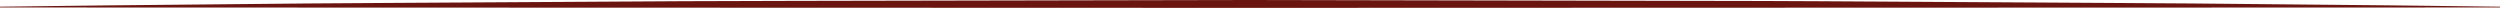 <?xml version="1.0" encoding="UTF-8" standalone="no"?>
<!-- Created with Inkscape (http://www.inkscape.org/) -->

<svg
   xmlns:dc="http://purl.org/dc/elements/1.1/"
   xmlns:cc="http://creativecommons.org/ns#"
   xmlns:rdf="http://www.w3.org/1999/02/22-rdf-syntax-ns#"
   xmlns:svg="http://www.w3.org/2000/svg"
   xmlns="http://www.w3.org/2000/svg"
   xmlns:sodipodi="http://sodipodi.sourceforge.net/DTD/sodipodi-0.dtd"
   xmlns:inkscape="http://www.inkscape.org/namespaces/inkscape"
   width="358.422mm"
   height="1.128mm"
   viewBox="0 0 1270 3.996"
   id="svg9500"
   version="1.1"
   inkscape:version="0.91 r13725"
   sodipodi:docname="border.svg">
  <defs
     id="defs9502">
    <clipPath
       clipPathUnits="userSpaceOnUse"
       id="clipPath2312">
      <path
         d="m 0,4538 1360,0 L 1360,0 0,0 0,4538 Z"
         id="path2314"
         inkscape:connector-curvature="0" />
    </clipPath>
    <clipPath
       clipPathUnits="userSpaceOnUse"
       id="clipPath646">
      <path
         d="m 901.732,1508.413 382.149,-0.821 0.283,131.267 -382.151,0.822 -0.281,-131.268 z"
         id="path648"
         inkscape:connector-curvature="0" />
    </clipPath>
  </defs>
  <sodipodi:namedview
     id="base"
     pagecolor="#ffffff"
     bordercolor="#666666"
     borderopacity="1.0"
     inkscape:pageopacity="0.0"
     inkscape:pageshadow="2"
     inkscape:zoom="0.35"
     inkscape:cx="238.57143"
     inkscape:cy="1030.7042"
     inkscape:document-units="px"
     inkscape:current-layer="layer1"
     showgrid="false"
     fit-margin-top="0"
     fit-margin-left="0"
     fit-margin-right="0"
     fit-margin-bottom="0"
     showborder="false"
     inkscape:window-width="1863"
     inkscape:window-height="1056"
     inkscape:window-x="57"
     inkscape:window-y="24"
     inkscape:window-maximized="1" />
  <g
     inkscape:label="Calque 1"
     inkscape:groupmode="layer"
     id="layer1"
     transform="translate(632.143,-1559.07)">
    <g
       id="g2320"
       transform="matrix(1,0,0,-1,-632.143,1562.466)">
      <path
         d="m 0,0 c 0,0 19.844,0.24 54.57,0.662 17.364,0.167 38.448,0.37 62.632,0.604 12.093,0.116 24.96,0.24 38.525,0.371 13.565,0.088 27.828,0.18 42.71,0.277 29.766,0.175 62.012,0.365 96.119,0.566 34.106,0.201 70.073,0.456 107.28,0.469 C 476.25,3.092 555.625,3.244 635,3.396 714.375,3.242 793.75,3.088 868.164,2.944 905.371,2.933 941.338,2.66 975.444,2.469 c 34.107,-0.2 66.353,-0.389 96.119,-0.563 14.882,-0.097 29.145,-0.19 42.71,-0.278 13.565,-0.13 26.432,-0.253 38.525,-0.37 24.184,-0.231 45.268,-0.433 62.632,-0.6 C 1250.156,0.239 1270,0 1270,0 l 0,-0.4 L 635,-0.6 0,-0.4 0,0 Z"
         style="fill:#6b1510;fill-opacity:1;fill-rule:nonzero;stroke:none"
         id="path2322"
         inkscape:connector-curvature="0" />
    </g>
  </g>
</svg>
